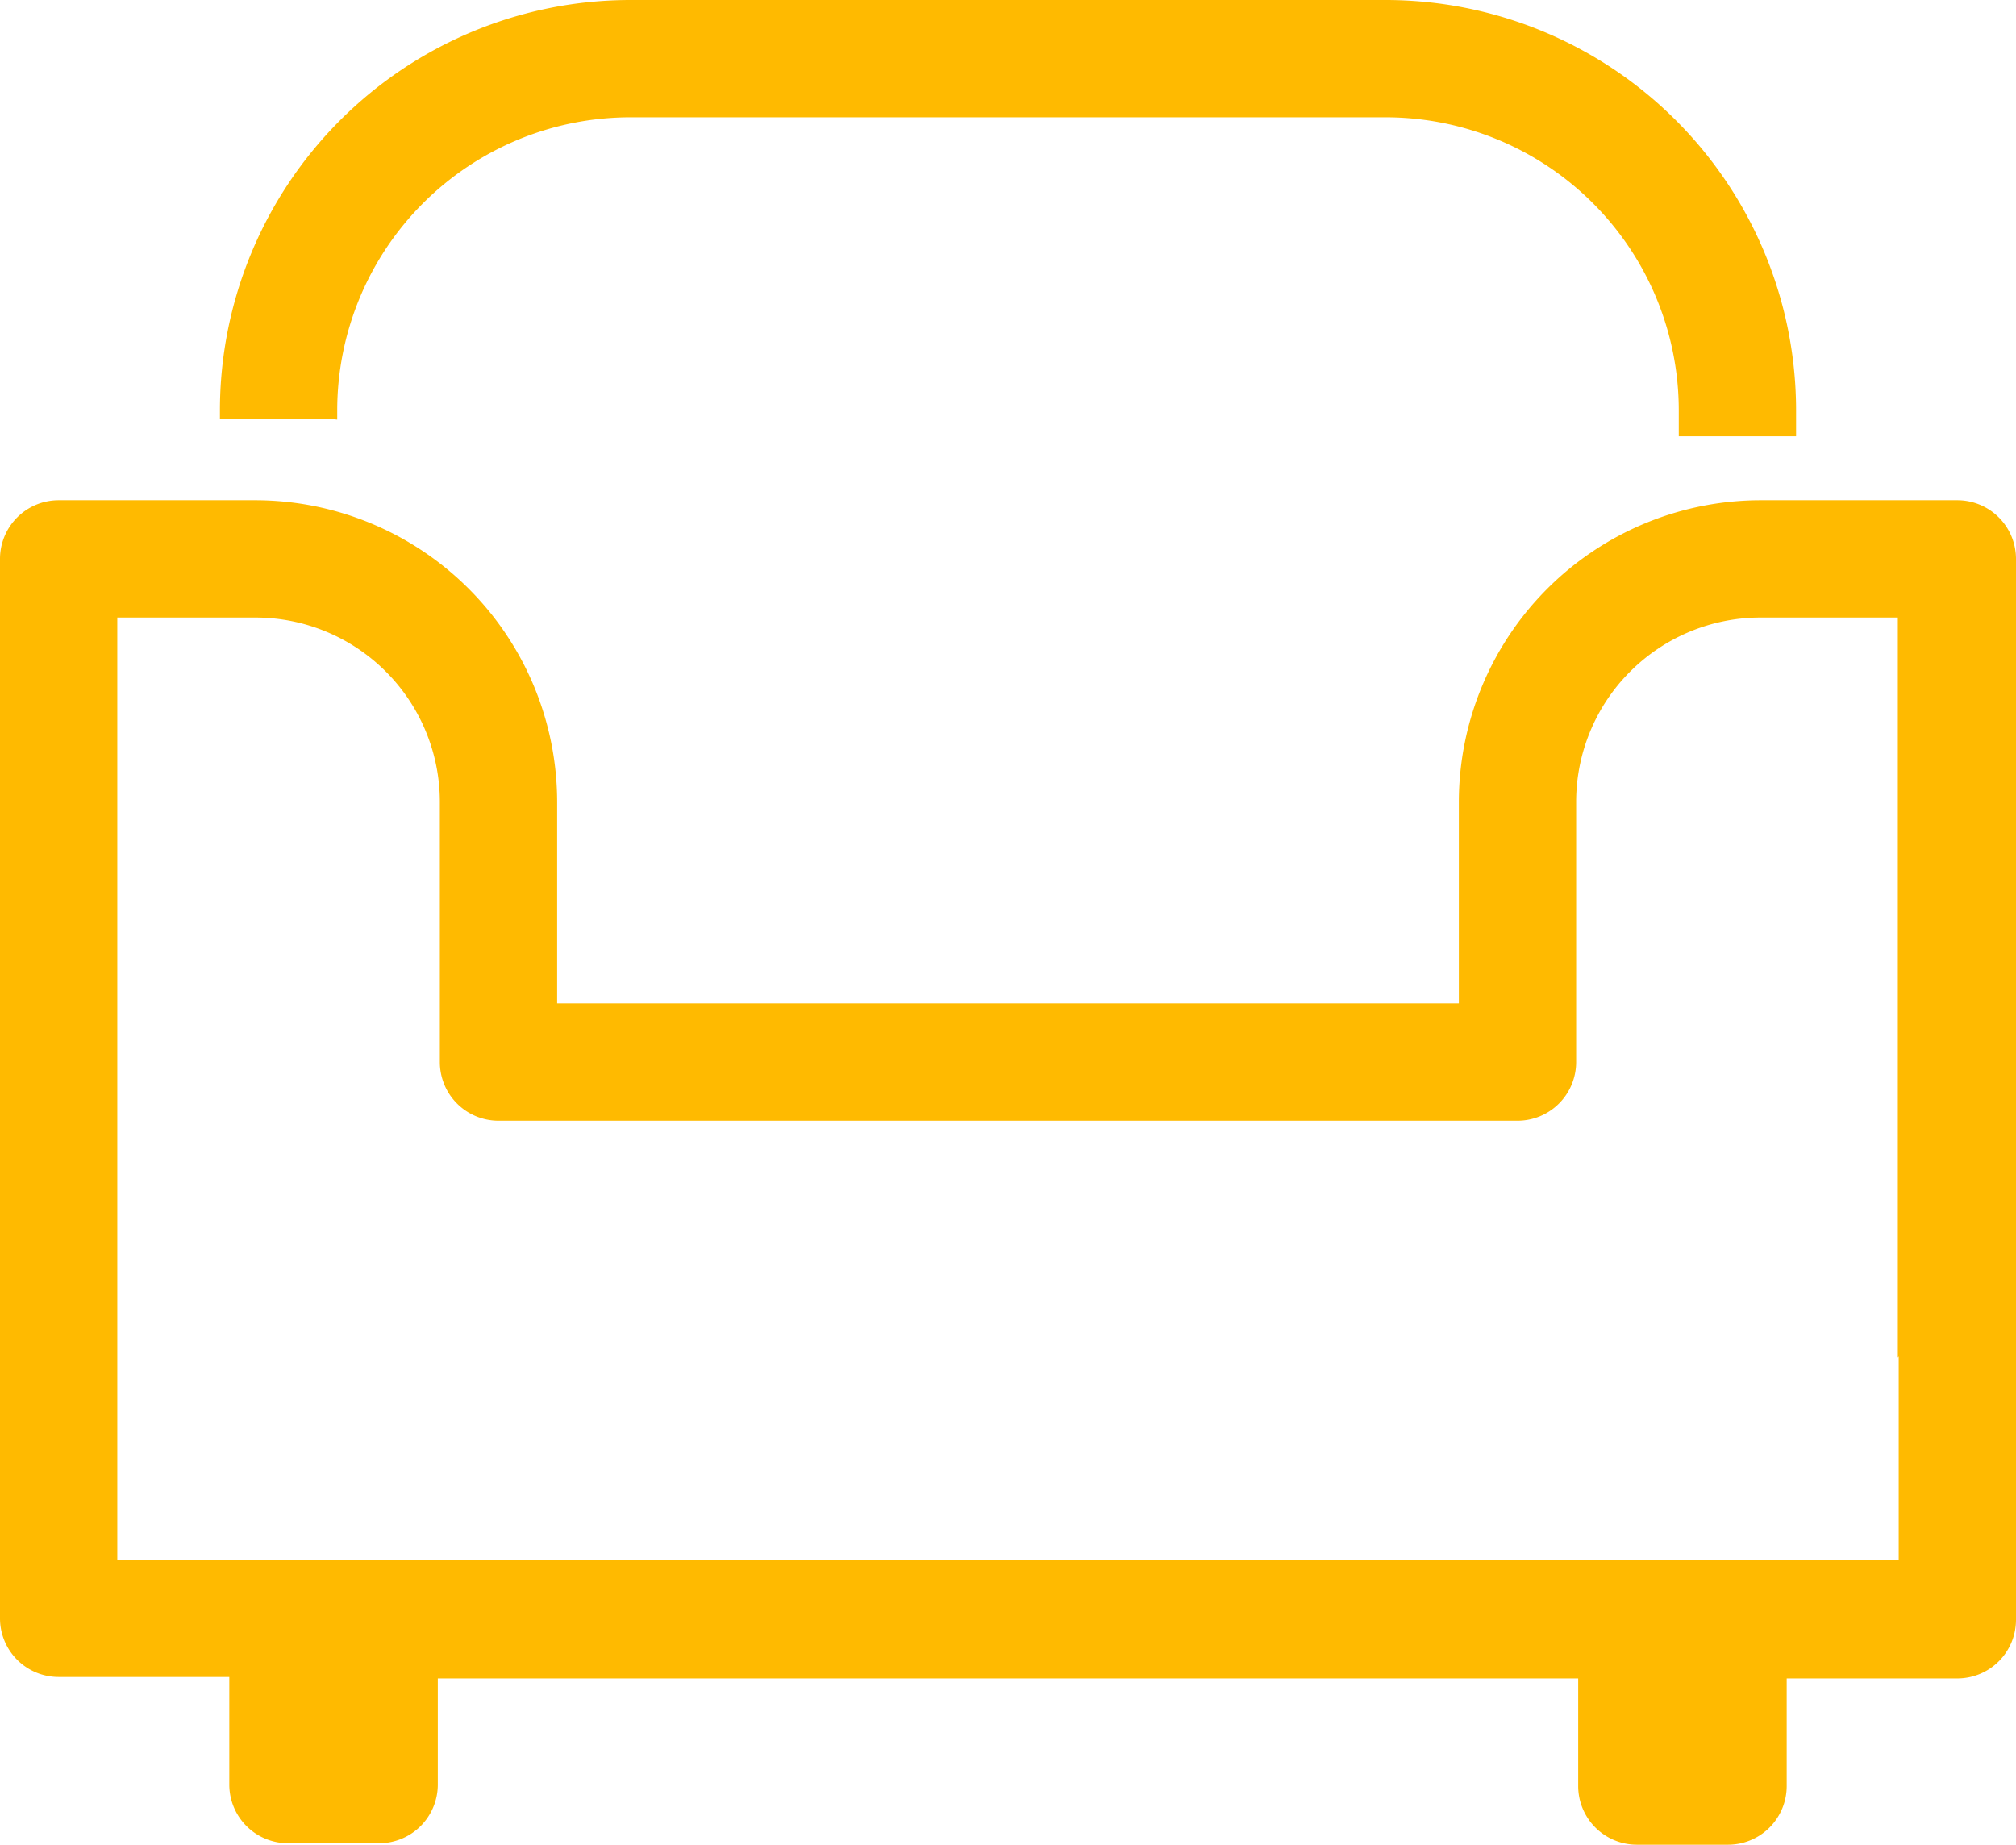 <svg xmlns="http://www.w3.org/2000/svg" viewBox="0 0 68.75 62.91"><defs><style>.cls-1{fill:#ffba00;}</style></defs><title>yellow-moveis-icons</title><g id="Camada_2" data-name="Camada 2"><g id="Calque_1" data-name="Calque 1"><path class="cls-1" d="M11.5,14.31V14a10,10,0,0,1,10-10H47.25a10,10,0,0,1,10,10v.88l.54,0h3.46V14a14,14,0,0,0-14-14H21.5a14,14,0,0,0-14,14v.28H11A4.89,4.89,0,0,1,11.5,14.31Z"/><path class="cls-1" d="M68.75,45.26v-.11h0V19.06a2,2,0,0,0-2-2H60A10.3,10.3,0,0,0,49.75,27.35v6.87H19V27.35A10.3,10.3,0,0,0,8.72,17.06H2a2,2,0,0,0-2,2v26a1.21,1.21,0,0,0,0,.19v1H0v8.94a2,2,0,0,0,2,2H7.82v3.67a2,2,0,0,0,2,2h3.11a2,2,0,0,0,2-2V57.24H53.82v3.67a2,2,0,0,0,2,2h3.11a2,2,0,0,0,2-2V57.24h5.82a2,2,0,0,0,2-2V46.39a1.28,1.28,0,0,0,0-.19Zm-4,1v6.94H4V46.19H4V21.06H8.72A6.29,6.29,0,0,1,15,27.35v8.87a2,2,0,0,0,2,2H51.75a2,2,0,0,0,2-2V27.35A6.29,6.29,0,0,1,60,21.06h4.72V46.3Z"/></g></g></svg>